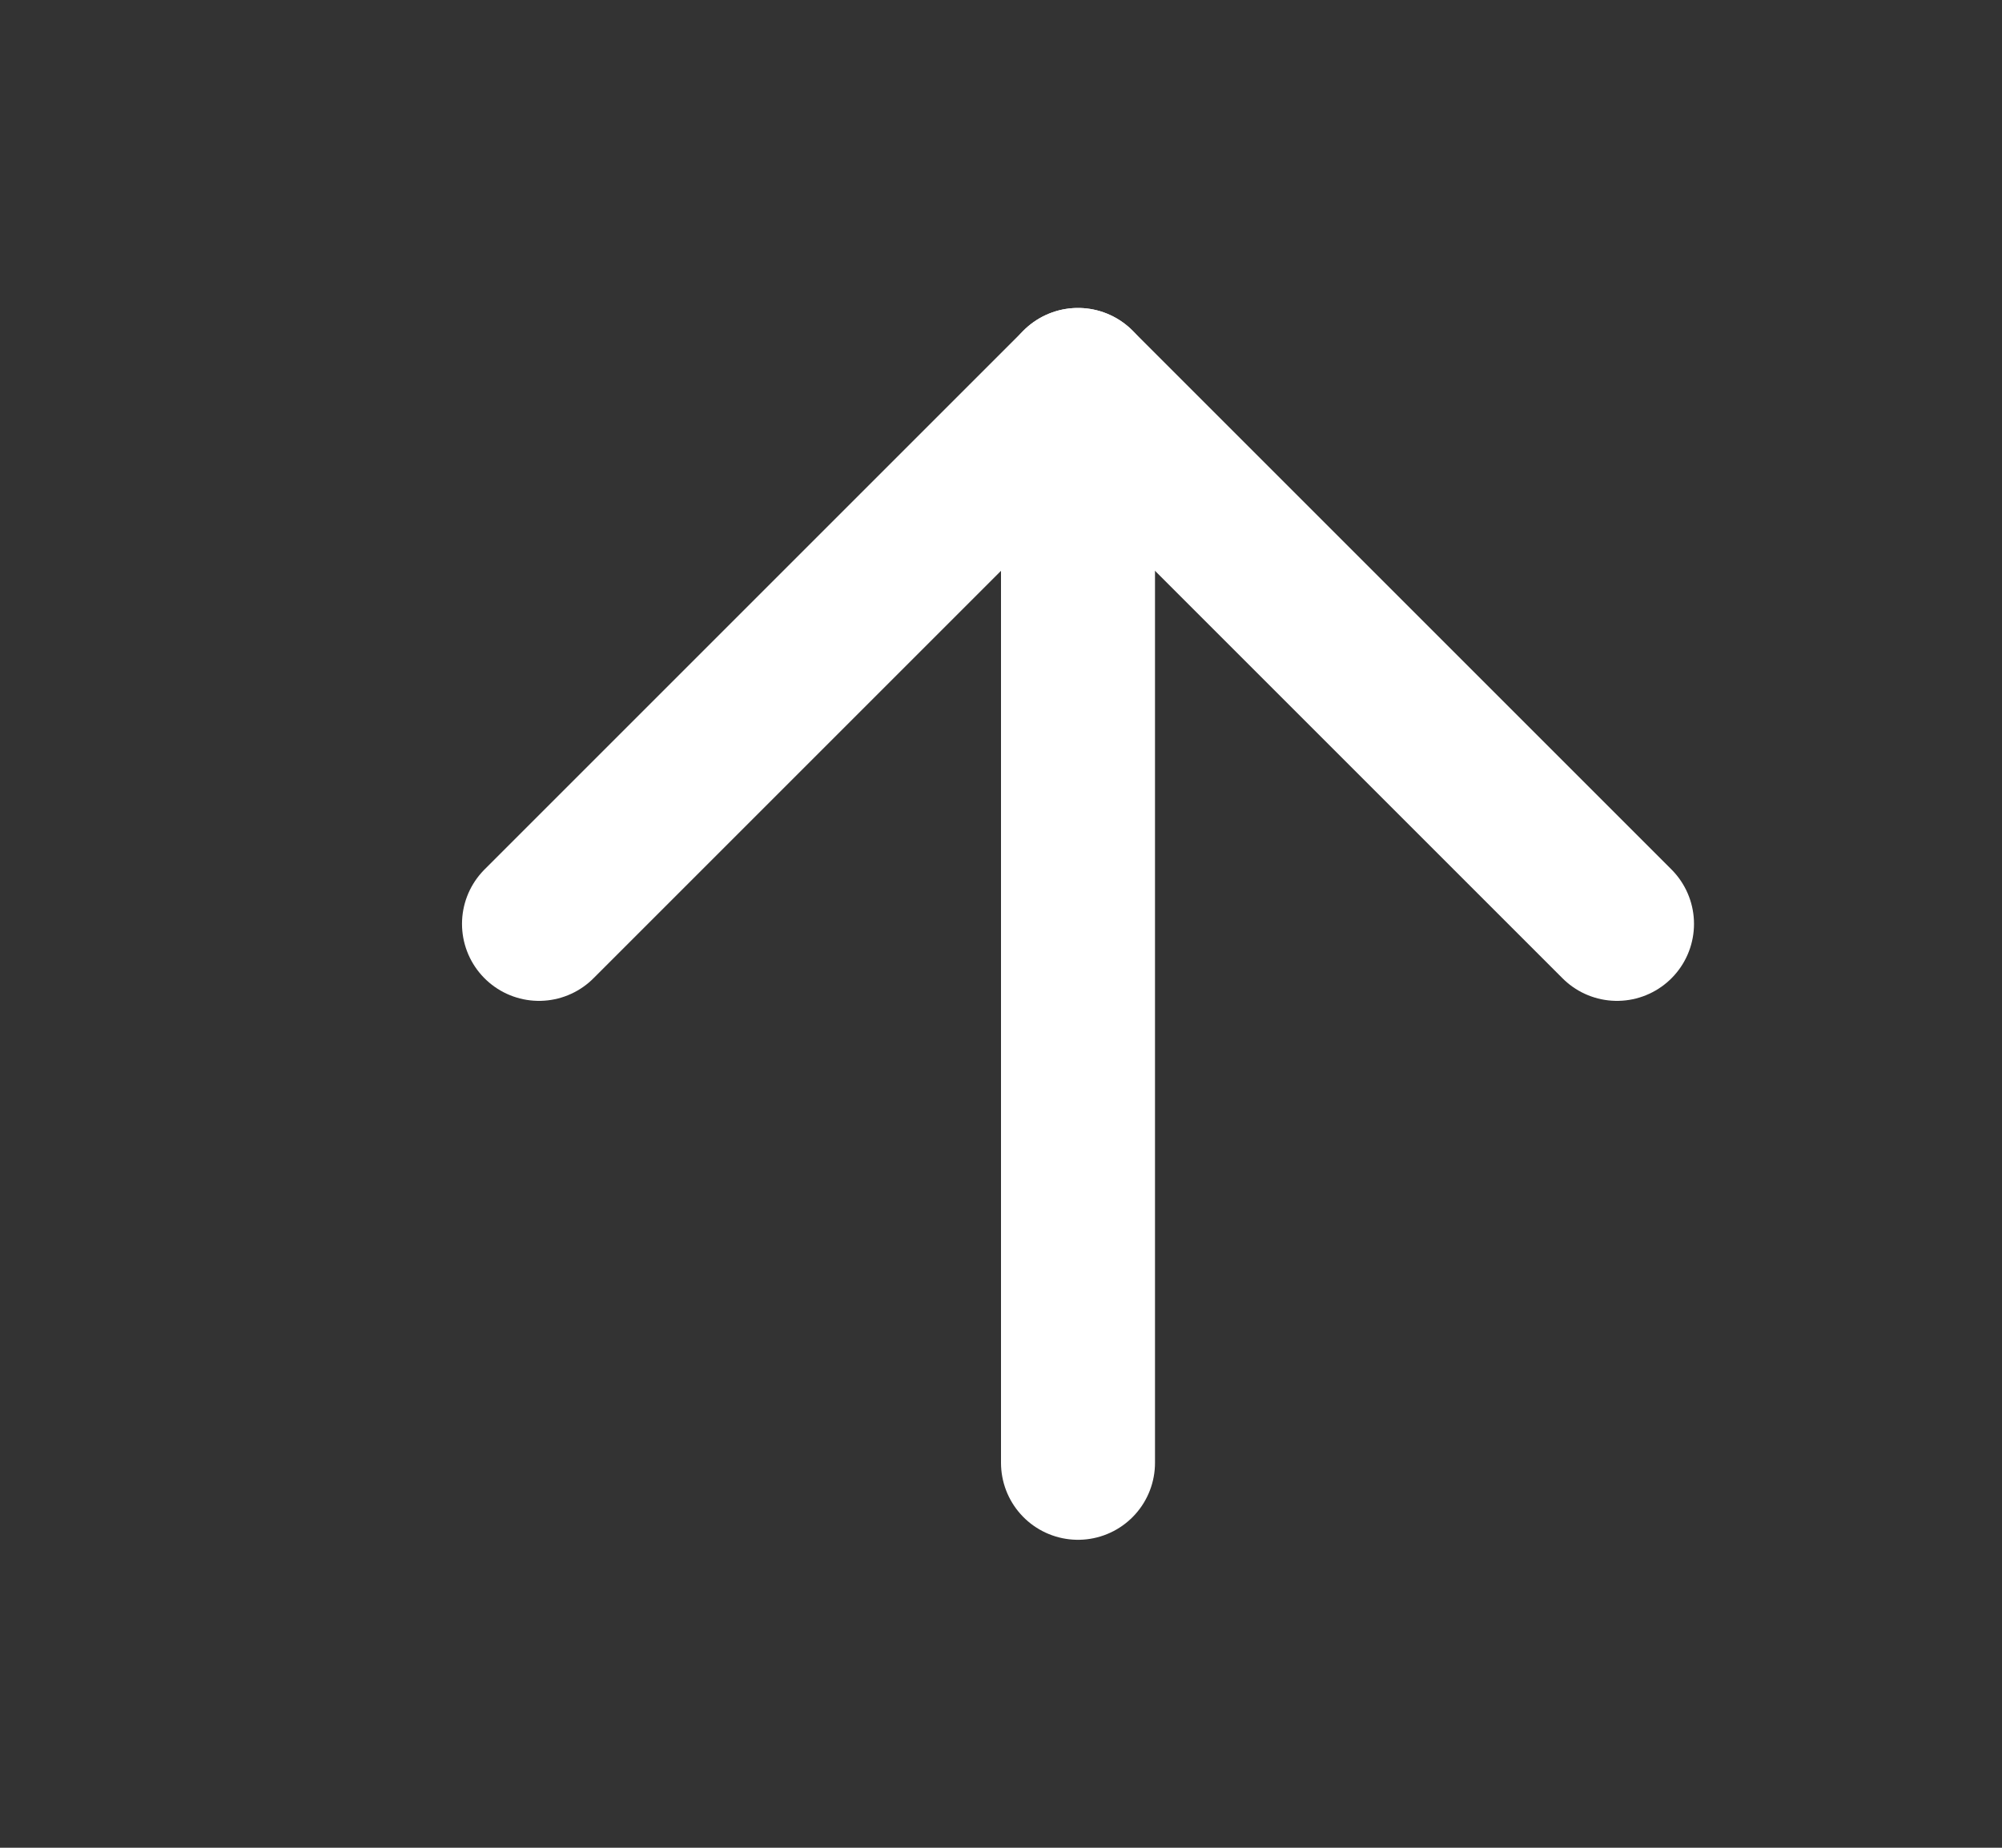 <svg width="39" height="36" viewBox="0 0 39 36" fill="none" xmlns="http://www.w3.org/2000/svg">
<rect x="0" y="0" width="39" height="36" fill="#333333" stroke="none"/>
<path d="M21 28.5L21 7.5" stroke="white" stroke-width="3" stroke-linecap="round" stroke-linejoin="round"/>
<path d="M10.5 18L21 7.5L31.5 18" stroke="white" stroke-width="3" stroke-linecap="round" stroke-linejoin="round"/>
</svg>
